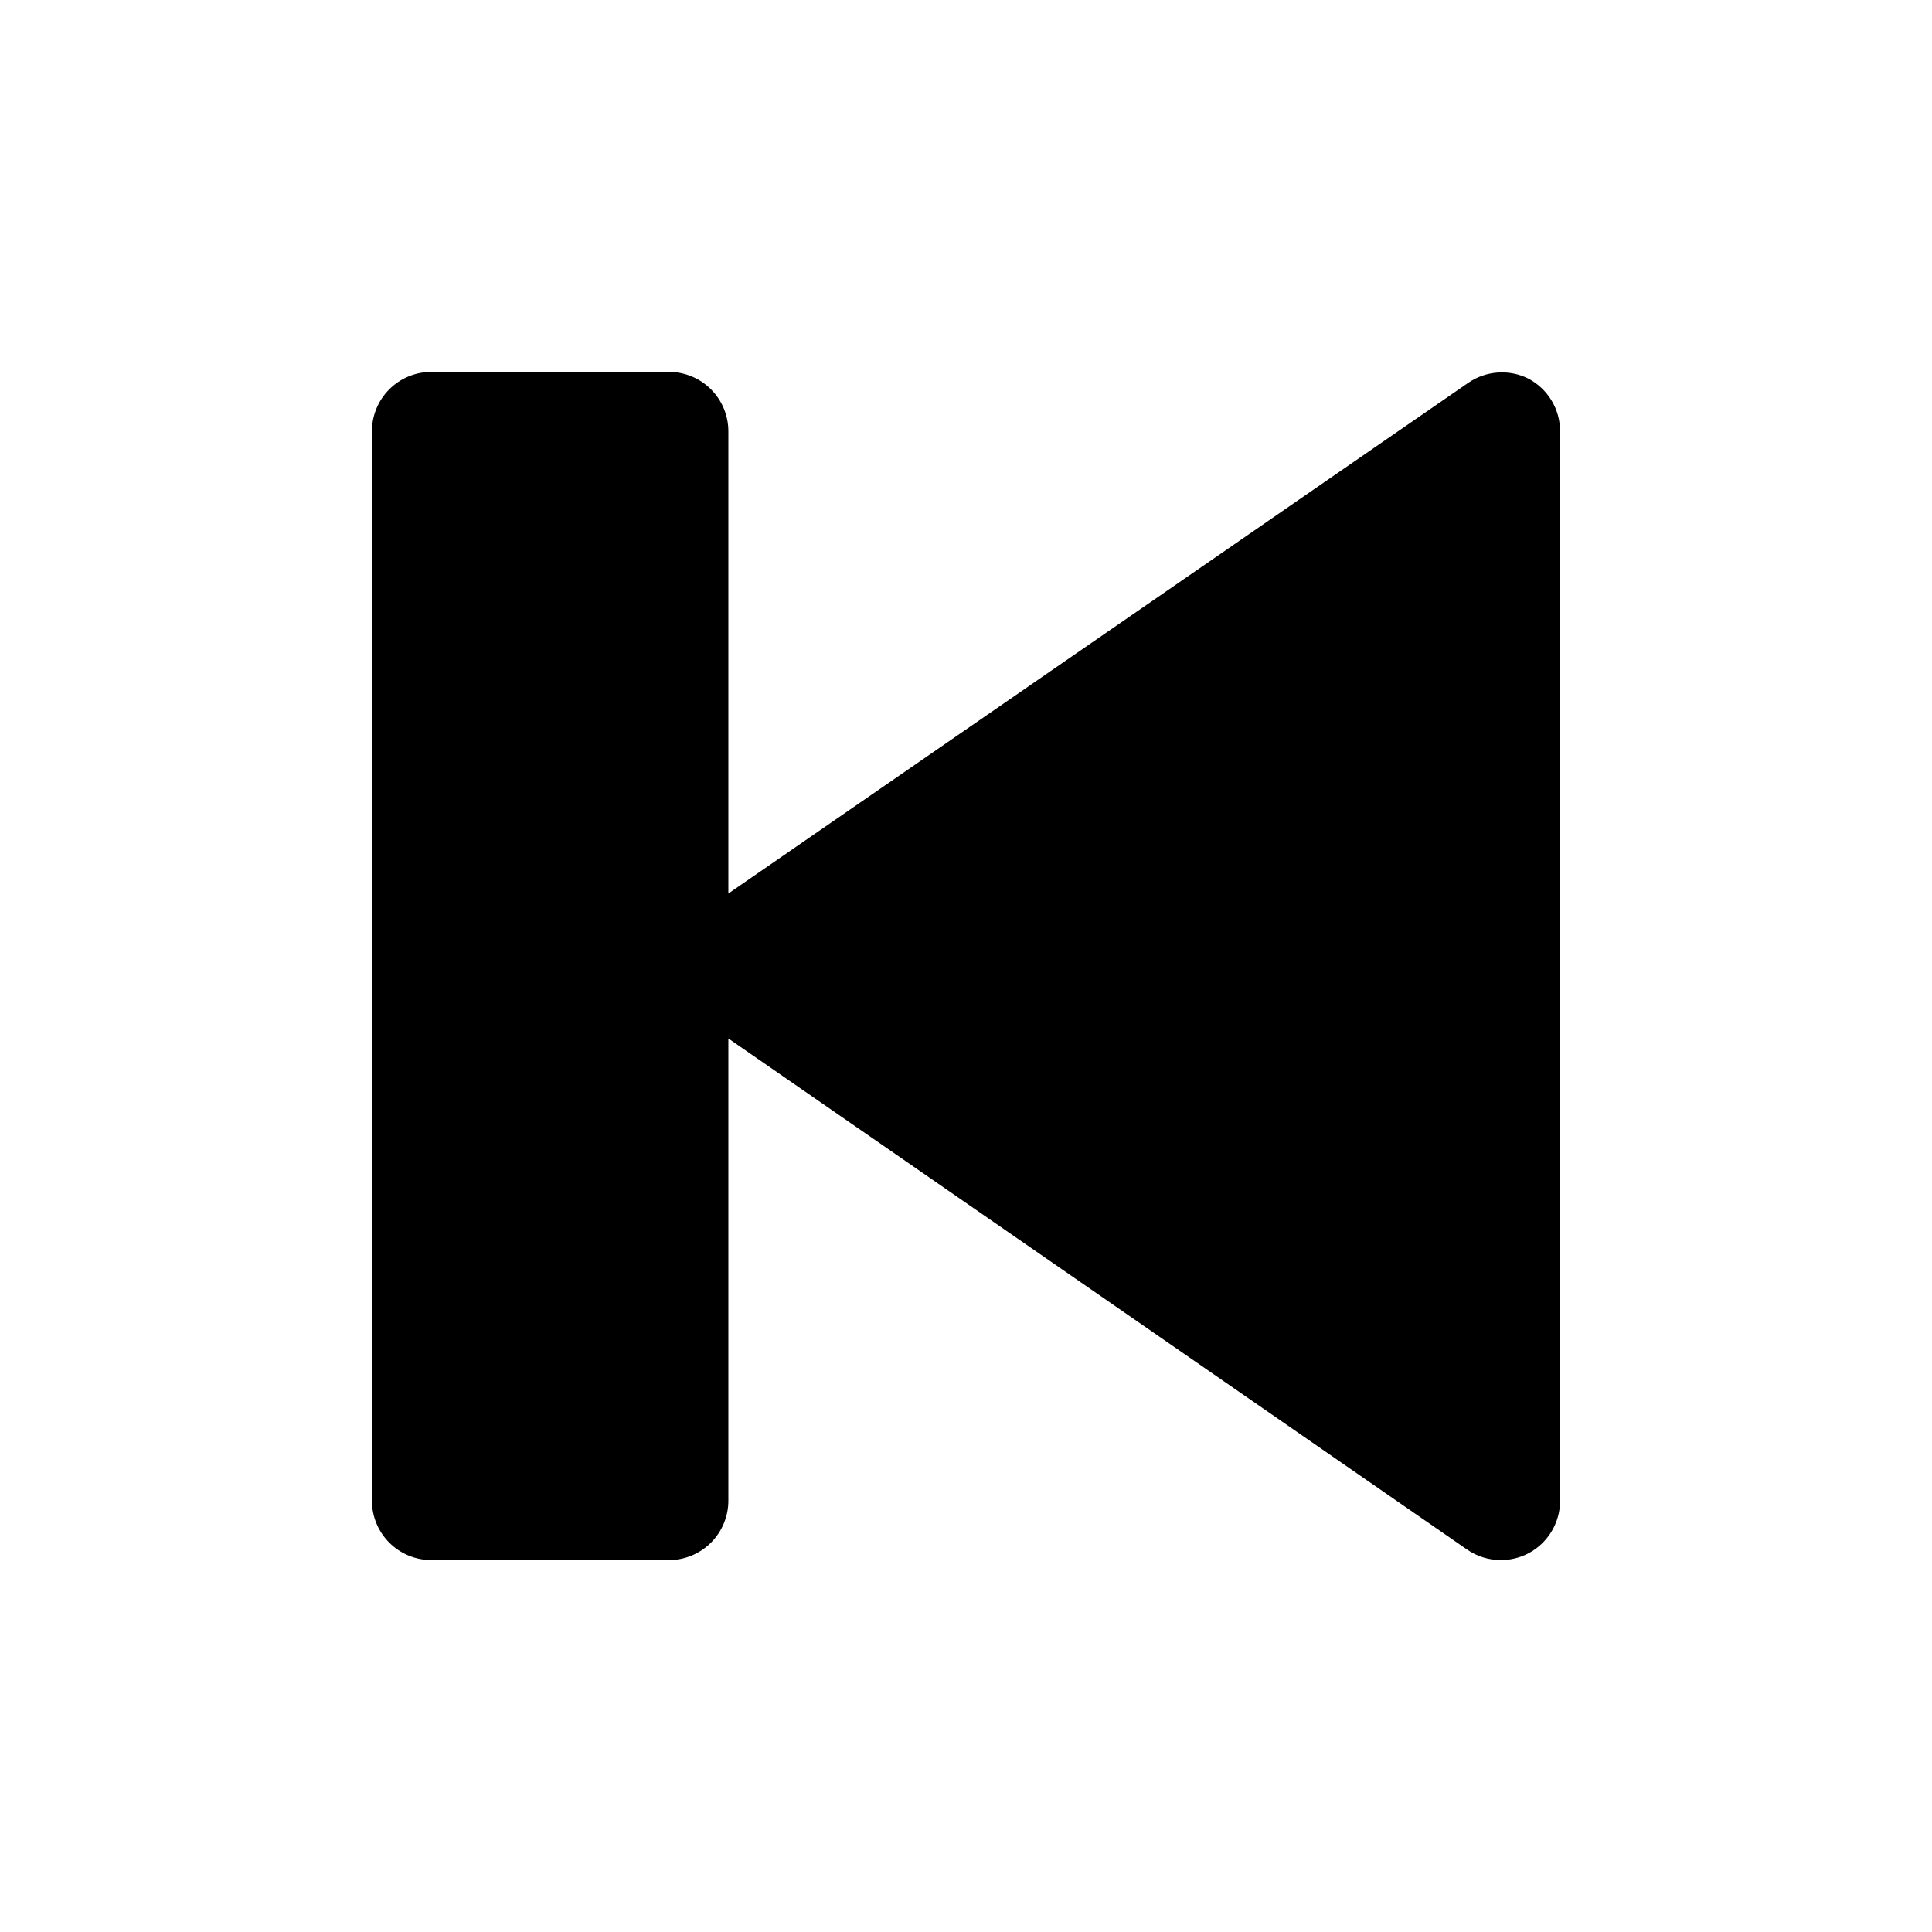 <?xml version="1.0" encoding="UTF-8"?>
<!-- Uploaded to: ICON Repo, www.svgrepo.com, Generator: ICON Repo Mixer Tools -->
<svg fill="#000000" width="800px" height="800px" version="1.1" viewBox="144 144 512 512" xmlns="http://www.w3.org/2000/svg">
 <path d="m548.94 244.29c-2.488-1.219-5.258-1.758-8.02-1.562-2.766 0.191-5.43 1.113-7.727 2.664l-196.17 135.4v-122.49c0-4.176-1.66-8.18-4.613-11.133s-6.957-4.609-11.133-4.609h-62.977c-4.176 0-8.18 1.656-11.133 4.609s-4.609 6.957-4.609 11.133v283.39c0 4.176 1.656 8.18 4.609 11.133s6.957 4.609 11.133 4.609h62.977c4.176 0 8.18-1.656 11.133-4.609s4.613-6.957 4.613-11.133v-122.49l195.7 135.4c2.629 1.836 5.762 2.824 8.973 2.832 2.516 0.012 5-0.582 7.242-1.73 2.566-1.328 4.719-3.34 6.219-5.812 1.5-2.473 2.289-5.309 2.281-8.199v-283.39c0.008-2.891-0.781-5.727-2.281-8.199-1.5-2.473-3.652-4.481-6.219-5.812z"/>
</svg>